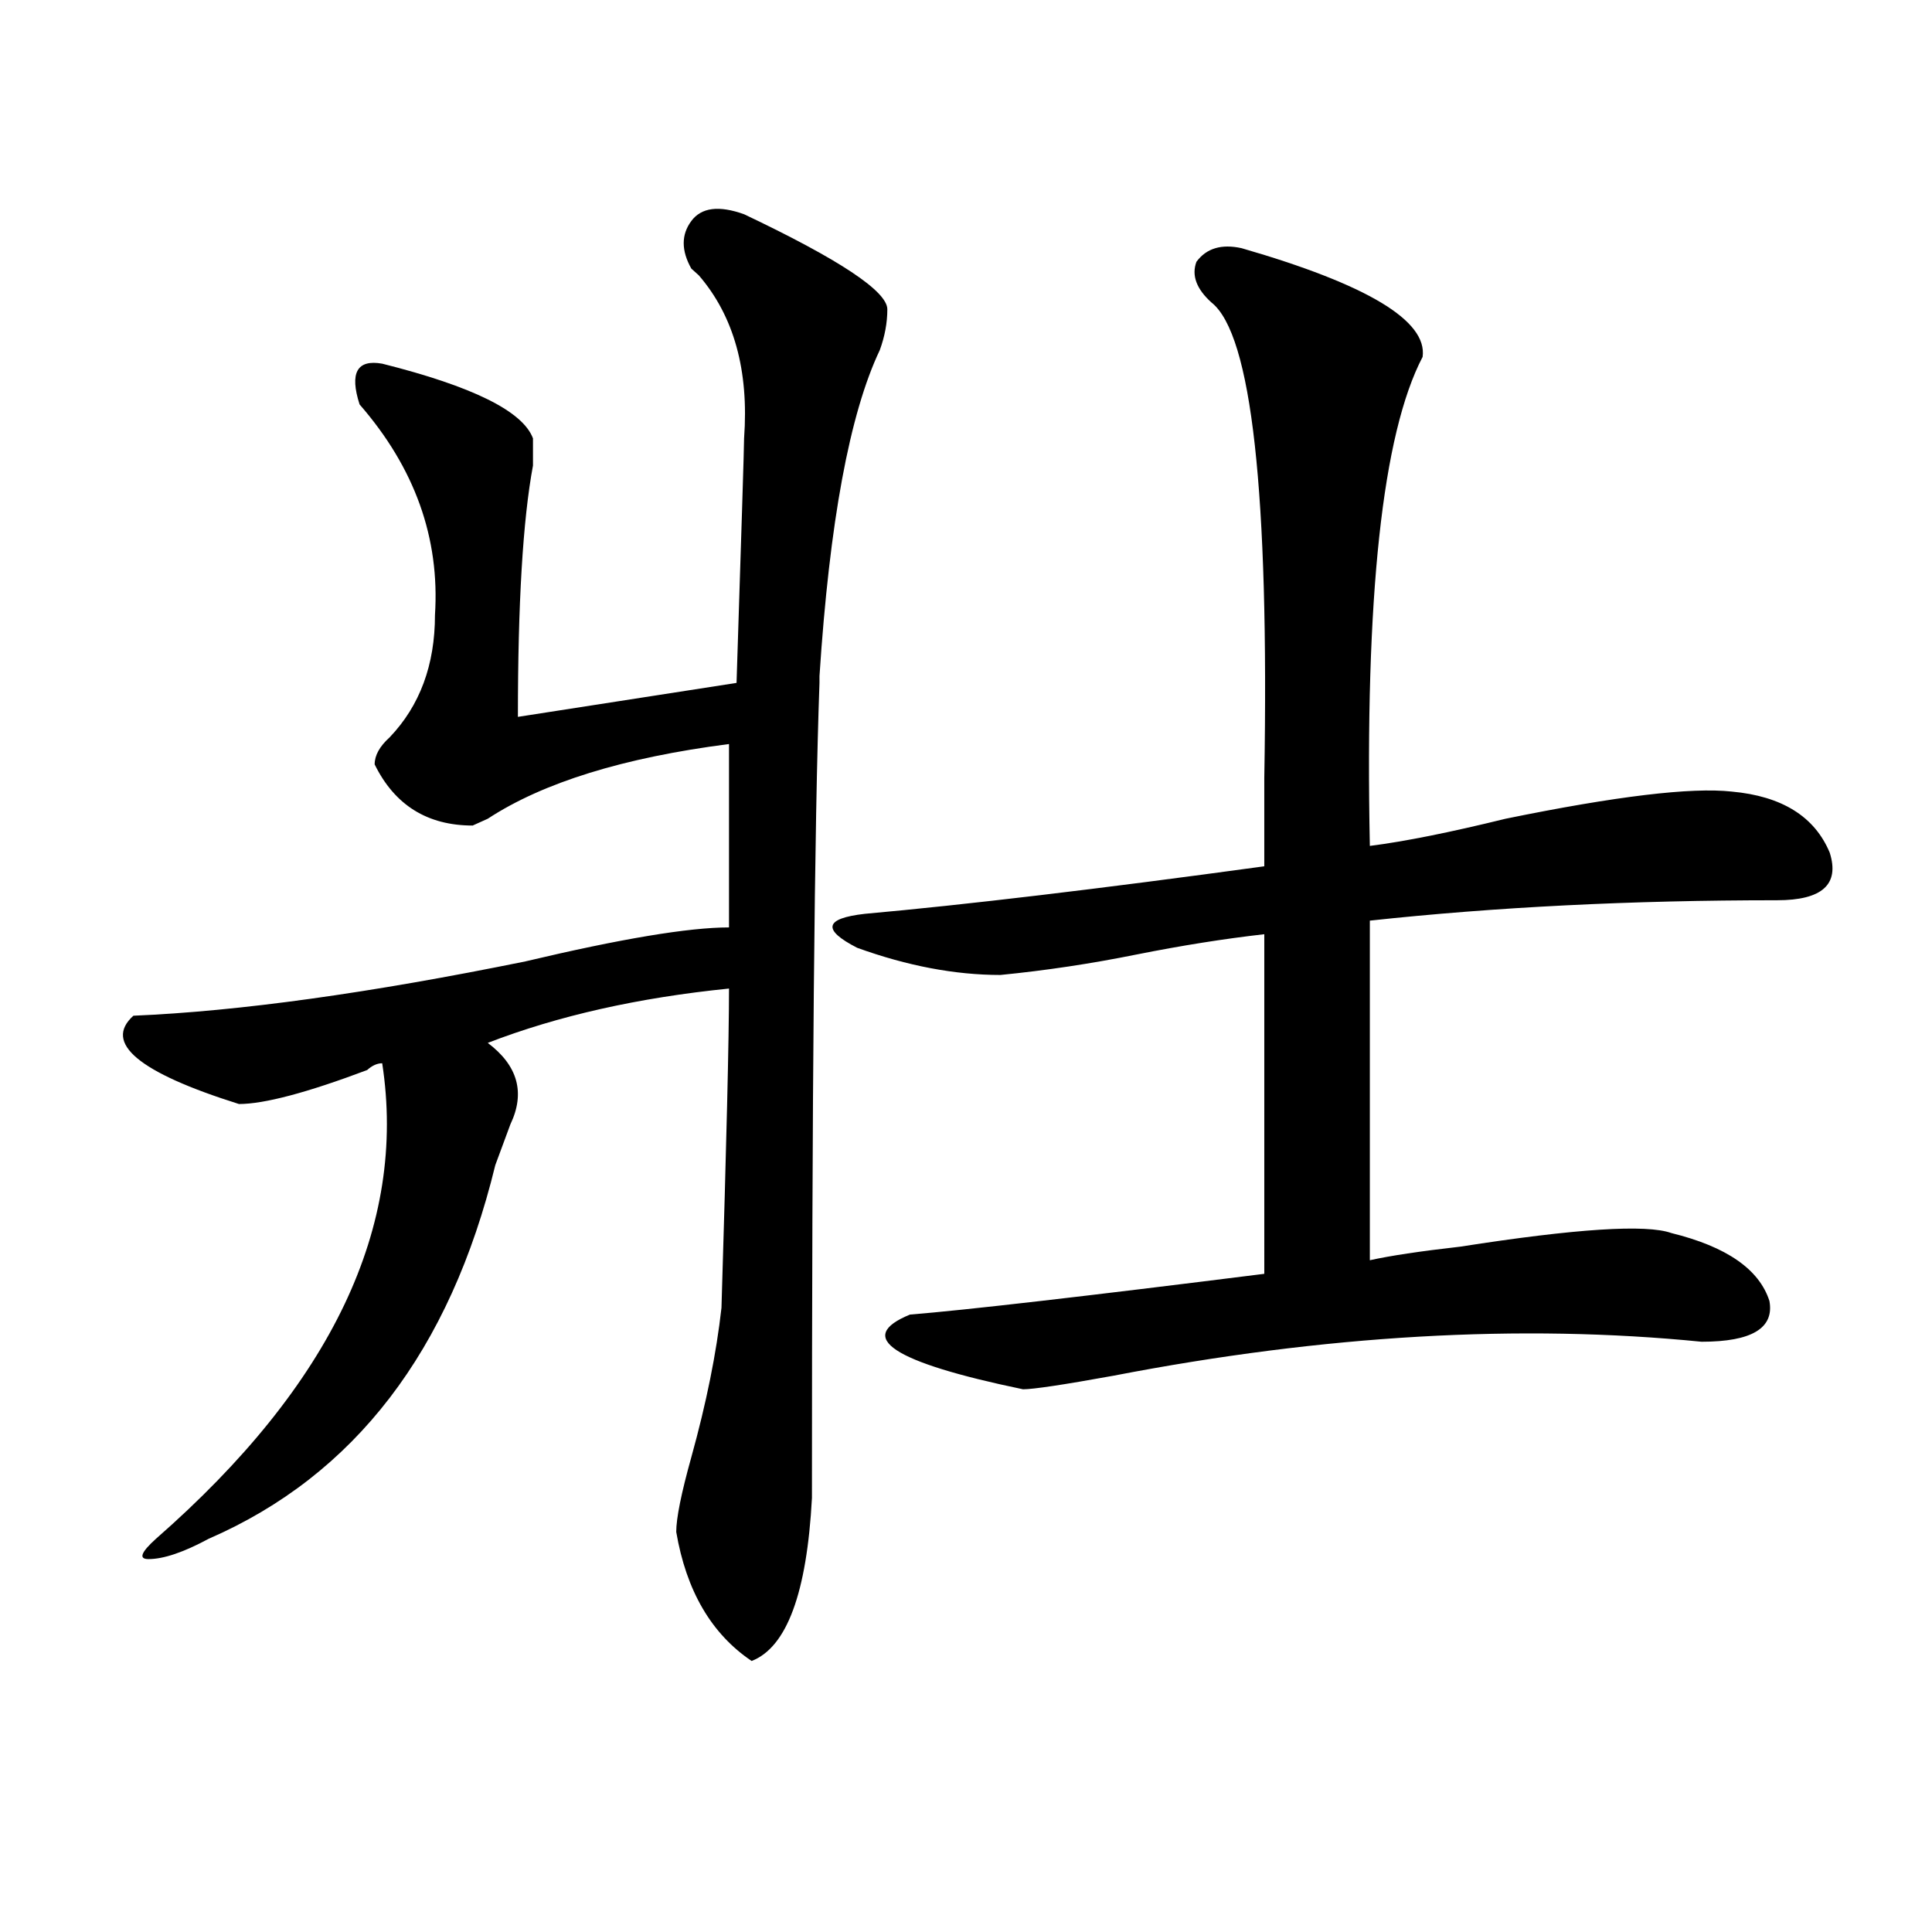 <?xml version="1.0" encoding="utf-8"?>
<!-- Generator: Adobe Illustrator 16.0.0, SVG Export Plug-In . SVG Version: 6.00 Build 0)  -->
<!DOCTYPE svg PUBLIC "-//W3C//DTD SVG 1.1//EN" "http://www.w3.org/Graphics/SVG/1.1/DTD/svg11.dtd">
<svg version="1.1" id="图层_1" xmlns="http://www.w3.org/2000/svg" xmlns:xlink="http://www.w3.org/1999/xlink" x="0px" y="0px"
	 width="1000px" height="1000px" viewBox="0 0 1000 1000" enable-background="new 0 0 1000 1000" xml:space="preserve">
<path d="M385.137,110.891c49.389,23.456,74.145,39.881,74.145,49.219c0,7.031-1.342,14.063-3.902,21.094
	c-15.609,32.85-26.036,89.1-31.219,168.75v3.516c-2.622,72.675-3.902,213.3-3.902,421.875
	c-2.622,49.219-13.049,77.344-31.219,84.375c-20.854-14.063-33.841-36.365-39.023-66.797c0-7.031,2.561-19.885,7.805-38.672
	c7.805-28.125,12.987-53.888,15.609-77.344c2.561-84.375,3.902-139.416,3.902-165.234c-46.828,4.725-88.474,14.063-124.875,28.125
	c15.609,11.756,19.512,25.818,11.707,42.188c-2.622,7.031-5.244,14.063-7.805,21.094c-23.414,96.131-72.864,160.565-148.289,193.359
	c-13.049,7.031-23.414,10.547-31.219,10.547c-5.244,0-3.902-3.516,3.902-10.547c91.034-79.65,130.058-161.719,117.07-246.094
	c-2.622,0-5.244,1.209-7.805,3.516c-31.219,11.756-53.353,17.578-66.34,17.578c-52.072-16.369-70.242-31.641-54.633-45.703
	c54.633-2.307,122.253-11.7,202.922-28.125c49.389-11.7,84.51-17.578,105.363-17.578v-94.922
	c-54.633,7.031-96.278,19.94-124.875,38.672l-7.805,3.516c-23.414,0-40.365-10.547-50.73-31.641c0-4.669,2.561-9.338,7.805-14.063
	c15.609-16.369,23.414-37.463,23.414-63.281c2.561-39.825-10.427-76.135-39.023-108.984c-5.244-16.369-1.342-23.4,11.707-21.094
	c46.828,11.756,72.803,24.609,78.047,38.672c0,2.362,0,7.031,0,14.063c-5.244,28.125-7.805,71.521-7.805,130.078l113.168-17.578
	c2.561-79.65,3.902-121.838,3.902-126.563c2.561-35.156-5.244-63.281-23.414-84.375l-3.902-3.516
	c-5.244-9.338-5.244-17.578,0-24.609C363.003,107.375,372.088,106.222,385.137,110.891z M642.691,128.469
	c64.998,18.787,96.217,37.519,93.656,56.25c-20.854,39.881-29.938,124.256-27.316,253.125c18.17-2.307,41.584-7.031,70.242-14.063
	c57.193-11.7,96.217-16.369,117.07-14.063c25.975,2.362,42.926,12.909,50.73,31.641c5.183,16.425-3.902,24.609-27.316,24.609
	c-75.486,0-145.729,3.516-210.727,10.547v175.781c10.365-2.307,25.975-4.669,46.828-7.031c59.815-9.338,96.217-11.7,109.266-7.031
	c28.597,7.031,45.486,18.787,50.73,35.156c2.561,14.063-9.146,21.094-35.121,21.094c-93.656-9.338-195.117-3.516-304.383,17.578
	c-26.036,4.725-41.646,7.031-46.828,7.031c-67.682-14.063-87.193-26.916-58.535-38.672c28.597-2.307,89.754-9.338,183.41-21.094
	V483.547c-20.854,2.362-42.926,5.878-66.34,10.547c-23.414,4.725-46.828,8.24-70.242,10.547c-23.414,0-48.17-4.669-74.145-14.063
	c-18.231-9.338-16.951-15.216,3.902-17.578c52.011-4.669,120.973-12.854,206.824-24.609c0-9.338,0-24.609,0-45.703
	c2.561-147.656-6.524-229.669-27.316-246.094c-7.805-7.031-10.427-14.063-7.805-21.094
	C624.46,128.469,632.265,126.162,642.691,128.469z"/>
</svg>
